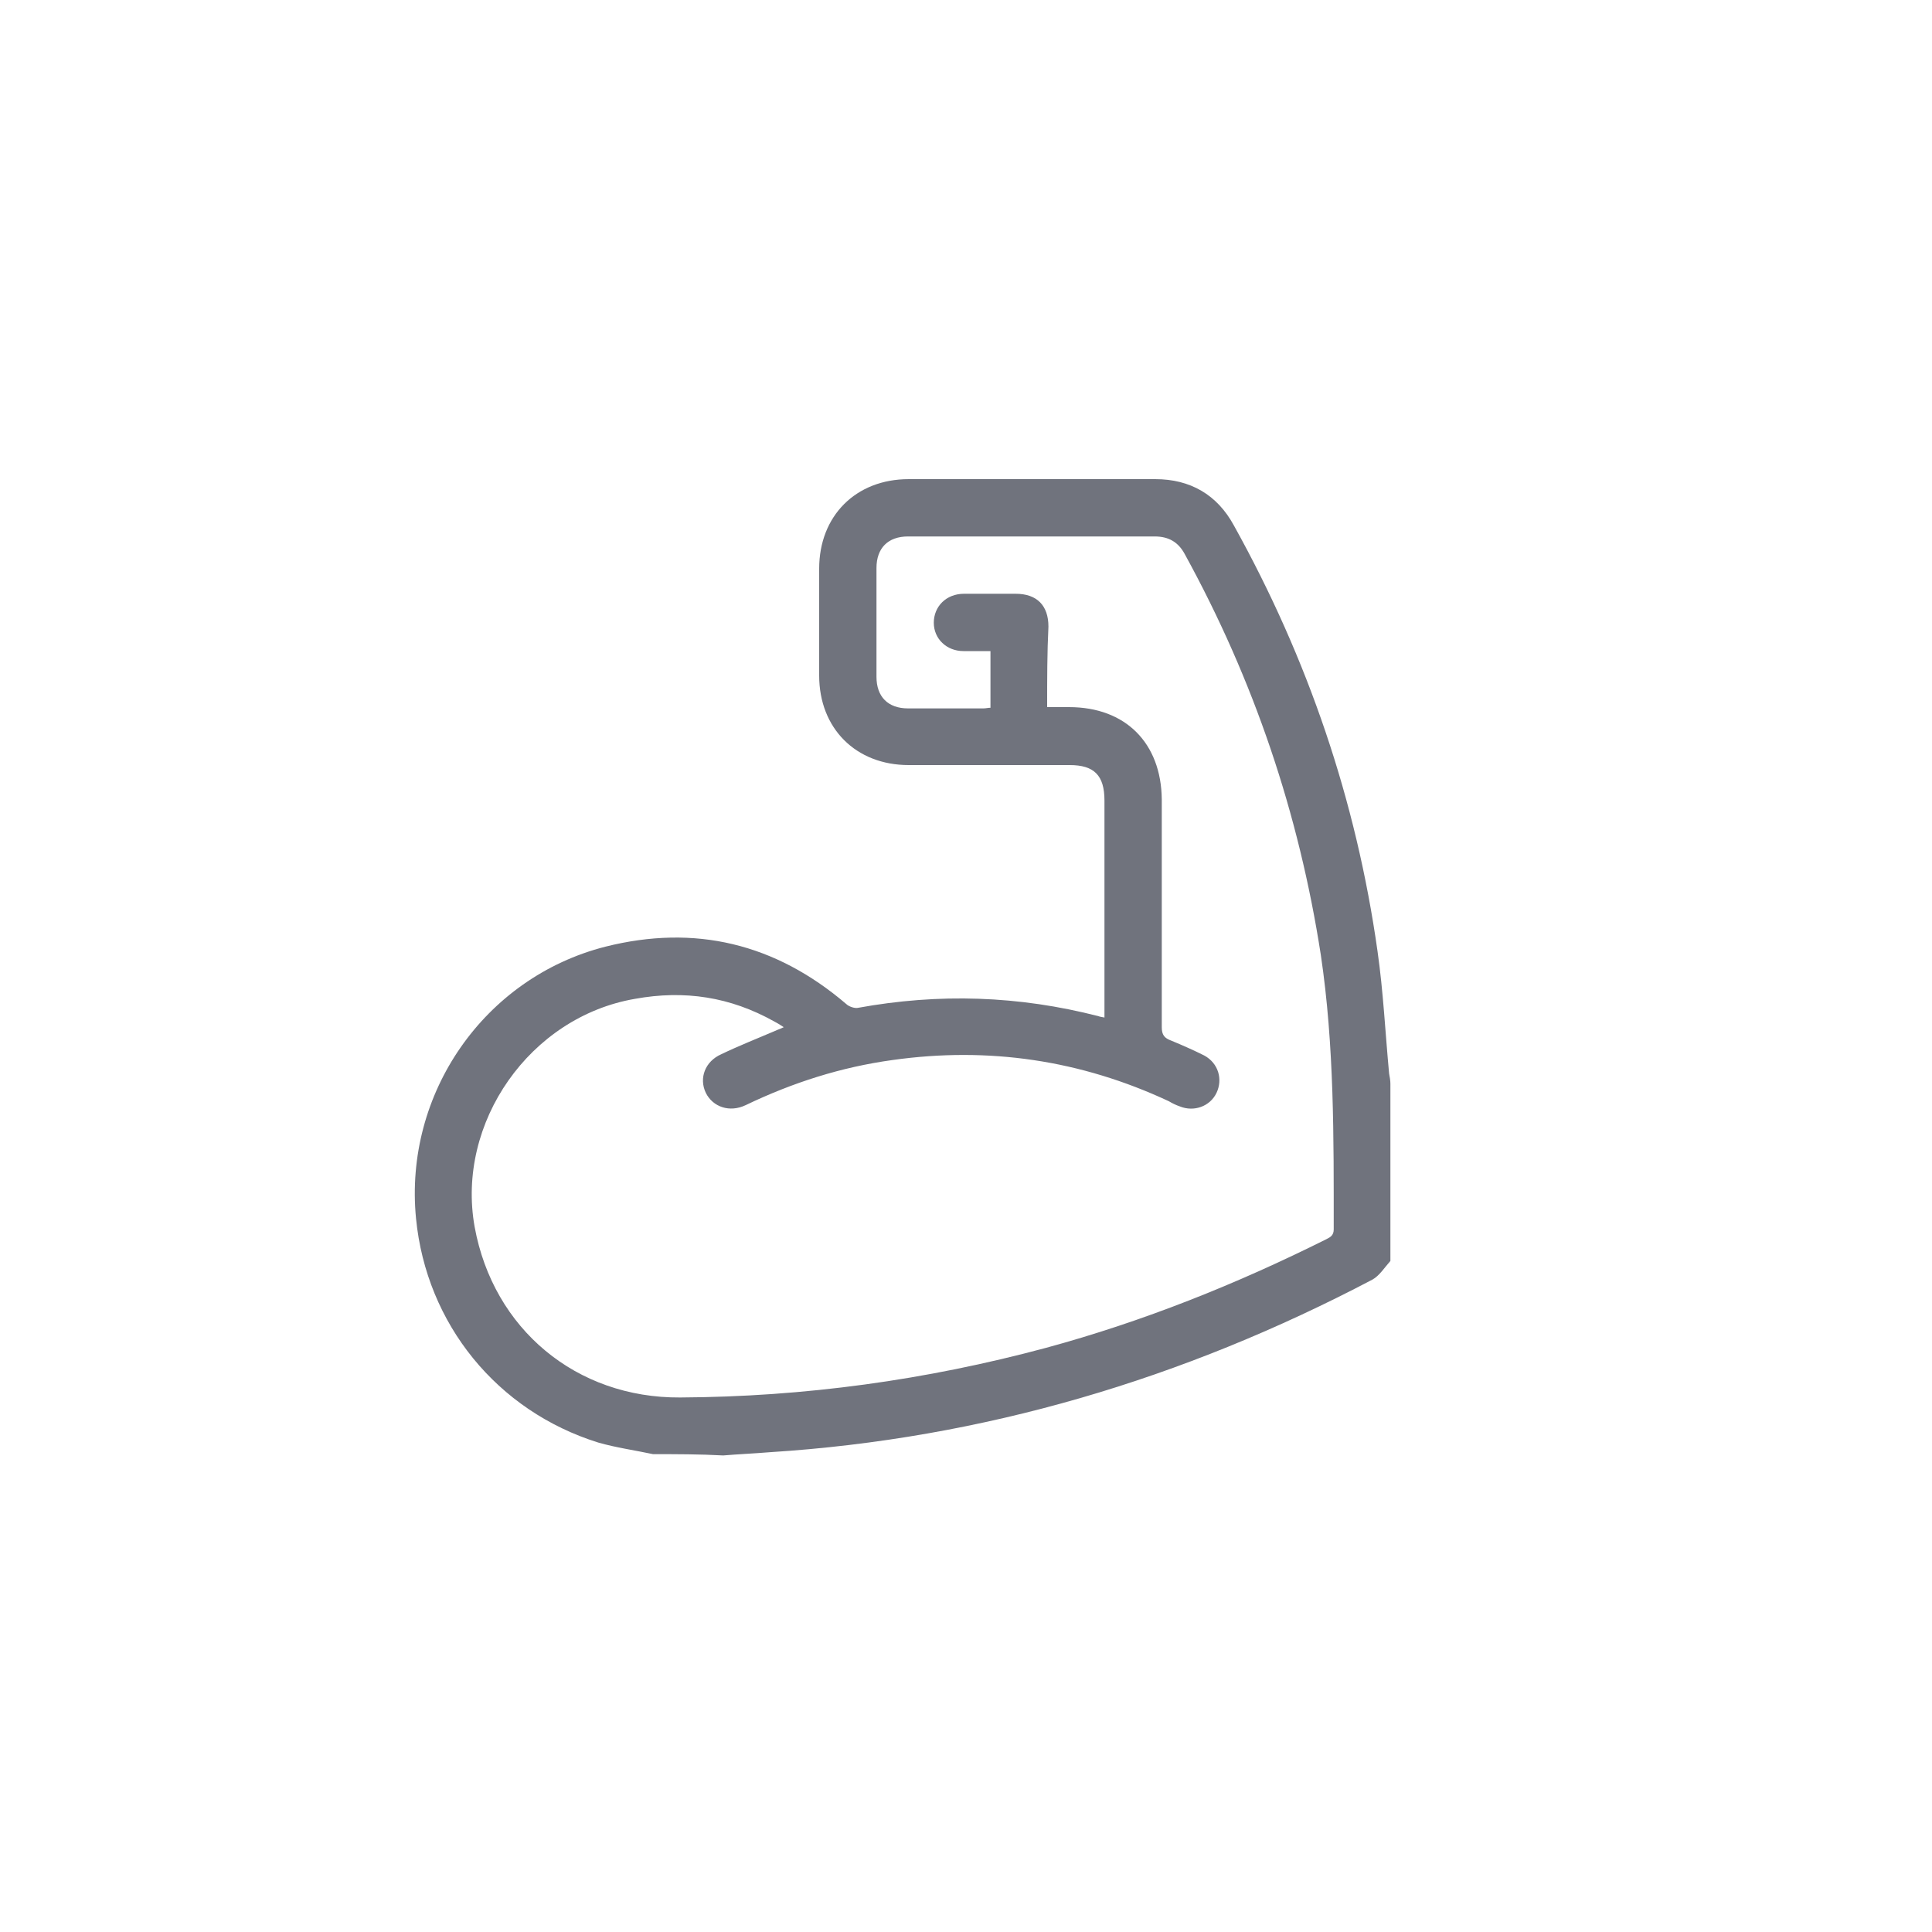 <?xml version="1.0" encoding="utf-8"?>
<!-- Generator: Adobe Illustrator 25.4.1, SVG Export Plug-In . SVG Version: 6.00 Build 0)  -->
<svg version="1.1" id="Layer_1" xmlns="http://www.w3.org/2000/svg" xmlns:xlink="http://www.w3.org/1999/xlink" x="0px" y="0px"
	 viewBox="0 0 300 300" style="enable-background:new 0 0 300 300;" xml:space="preserve">
<style type="text/css">
	.st0{fill:#70737D;}
</style>
<path class="st0" d="M101.4,225.8c-2.8-0.6-5.7-1-8.5-1.8c-15.7-4.9-26.7-18.4-28.3-34.8C62.7,169.8,75.2,151.8,94,147
	c13.9-3.5,26.4-0.5,37.4,8.9c0.4,0.4,1.3,0.7,1.8,0.6c12.6-2.3,25-1.9,37.4,1.3c0.2,0.1,0.5,0.1,0.9,0.2c0-0.6,0-1.1,0-1.6
	c0-10.7,0-21.4,0-32.1c0-3.9-1.6-5.5-5.4-5.5c-8.3,0-16.7,0-25,0c-8.2,0-13.9-5.7-13.9-13.9c0-5.5,0-11,0-16.6
	c0-8.2,5.7-13.9,13.9-13.9c12.8,0,25.5,0,38.3,0c5.4,0,9.6,2.4,12.2,7.2c11.5,20.7,19,42.7,22.3,66.1c0.9,6.3,1.2,12.6,1.8,19
	c0.1,0.5,0.2,1.1,0.2,1.6c0,9.2,0,18.3,0,27.5c-0.9,1-1.7,2.3-2.8,2.9c-29.3,15.4-60.4,24.7-93.6,26.8c-2.4,0.2-4.8,0.3-7.2,0.5
	C108.7,225.8,105,225.8,101.4,225.8z M162.6,109.8c1.2,0,2.3,0,3.4,0c8.8,0,14.3,5.6,14.4,14.3c0,11.8,0,23.6,0,35.4
	c0,1.2,0.4,1.7,1.5,2.1c1.7,0.7,3.5,1.5,5.1,2.3c2.2,1.2,2.9,3.7,1.9,5.8s-3.5,3-5.7,2.1c-0.6-0.2-1.2-0.5-1.7-0.8
	c-13.7-6.4-28-8.5-42.9-6.4c-8,1.1-15.5,3.5-22.8,7c-2.5,1.2-5.1,0.3-6.2-1.9c-1.1-2.3-0.1-4.9,2.4-6c2.7-1.3,5.5-2.4,8.3-3.6
	c0.4-0.2,0.8-0.3,1.4-0.6c-0.6-0.4-1.1-0.7-1.5-0.9c-6.8-3.8-13.9-4.9-21.6-3.5c-16.3,2.8-27.8,19.2-24.9,35.4
	c2.9,15.9,15.8,26.6,31.9,26.5c19.3-0.1,38.2-2.7,56.8-7.7c15.1-4.1,29.6-9.9,43.6-16.9c0.6-0.3,1.1-0.6,1.1-1.5
	c0-14.2,0.1-28.5-2-42.6c-3.4-22-10.4-42.7-21.1-62.2c-1-1.9-2.5-2.8-4.7-2.8c-12.8,0-25.5,0-38.3,0c-3.1,0-4.9,1.8-4.9,4.9
	c0,5.6,0,11.2,0,16.9c0,3.1,1.8,4.9,4.9,4.9c3.9,0,7.8,0,11.7,0c0.4,0,0.7-0.1,1.1-0.1c0-2.9,0-5.8,0-8.8c-1.4,0-2.8,0-4.2,0
	c-2.6,0-4.6-1.9-4.6-4.4s1.9-4.5,4.7-4.5c2.7,0,5.3,0,8,0c3.3,0,5.1,1.8,5.1,5.1C162.6,101.3,162.6,105.4,162.6,109.8z"/>
</svg>
